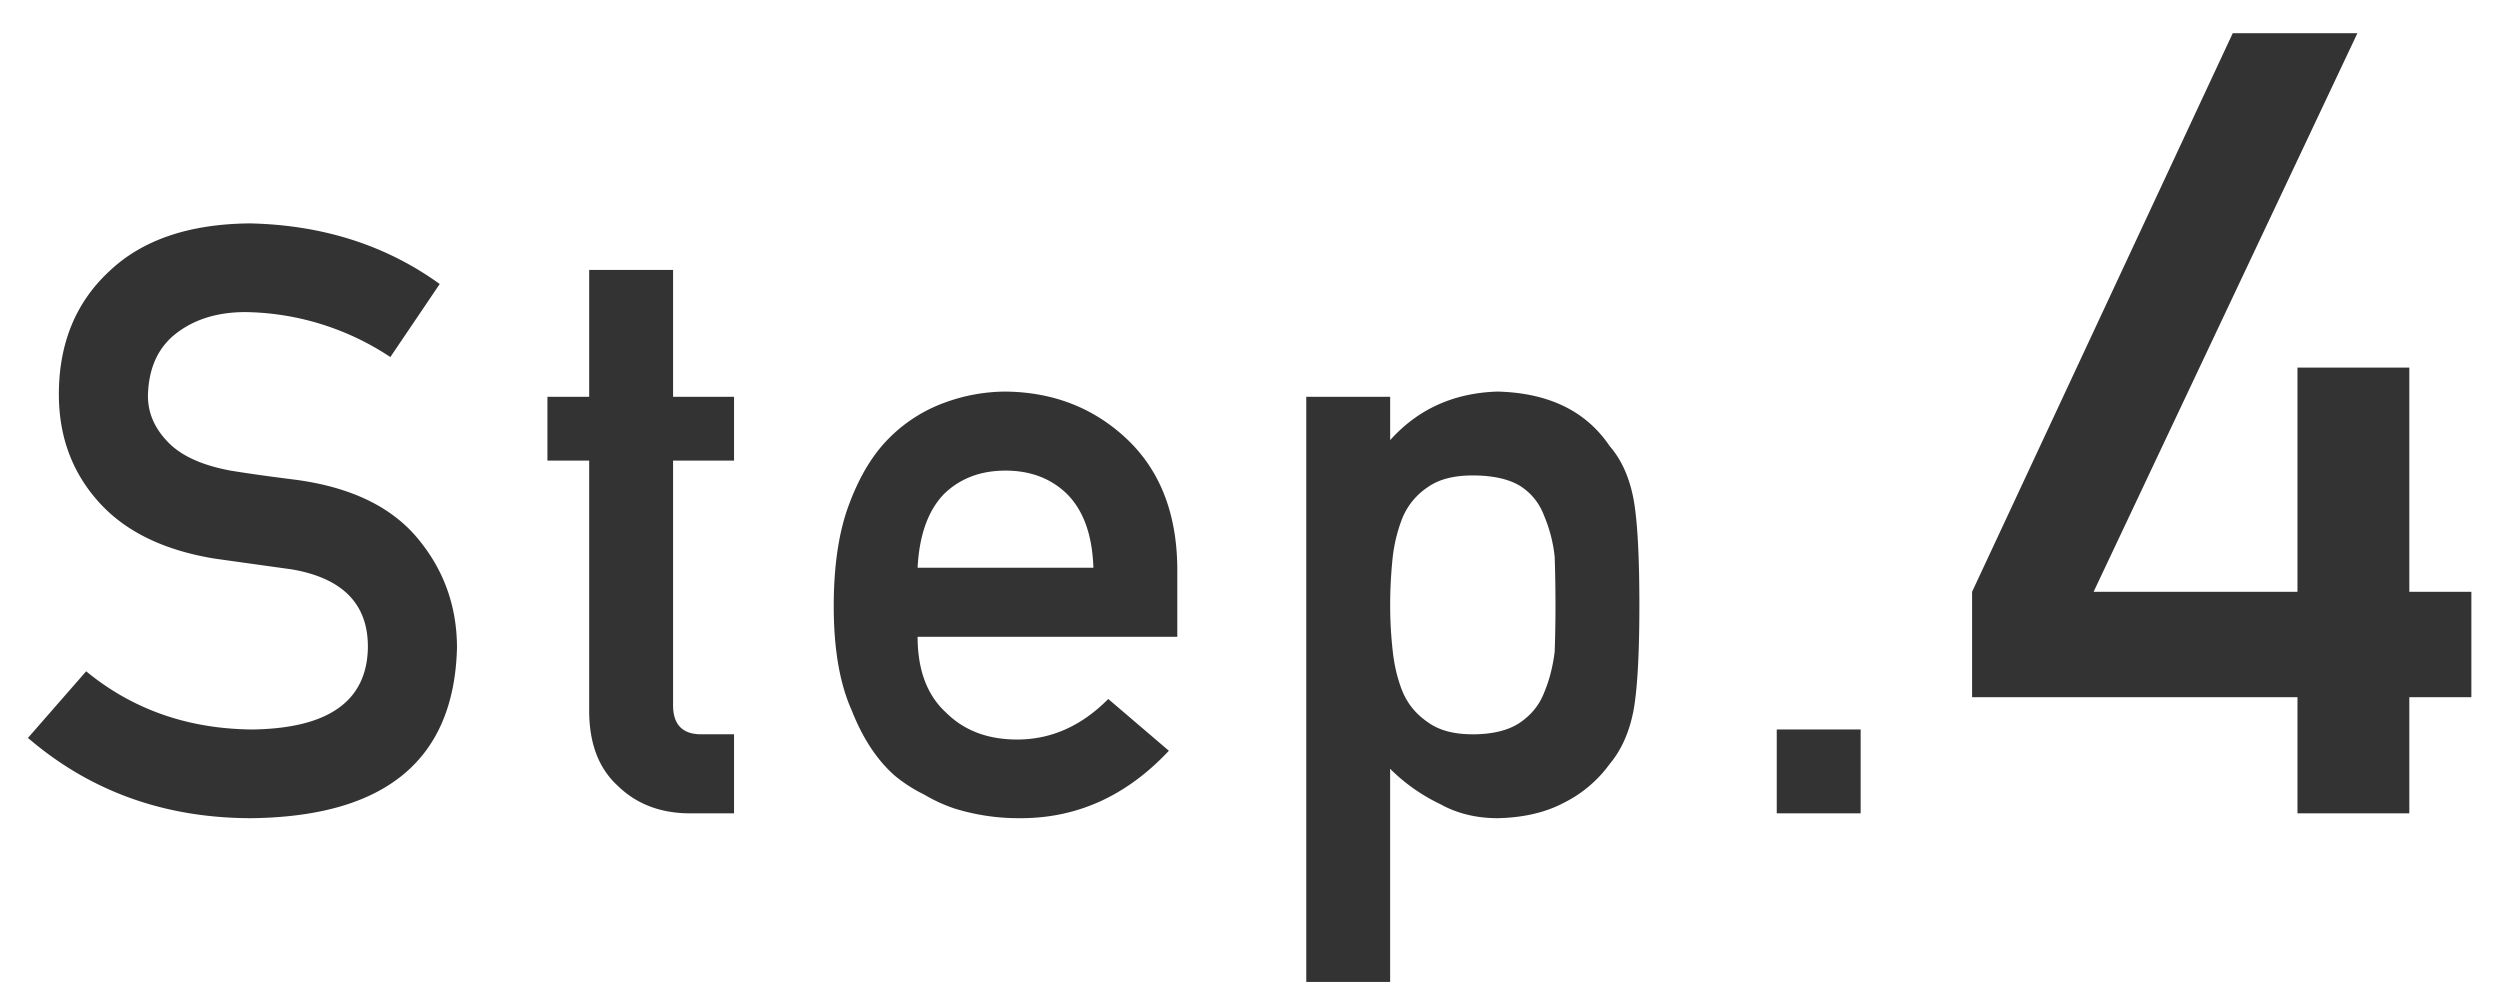 <svg xmlns="http://www.w3.org/2000/svg" width="73" height="29" fill="none"><path fill="#333" d="M2.516 19.602q2.038 1.675 4.851 1.699 3.328-.046 3.375-2.38.024-1.91-2.226-2.296-1.032-.142-2.262-.316-2.203-.364-3.352-1.63-1.183-1.3-1.183-3.163 0-2.24 1.488-3.61 1.441-1.359 4.09-1.383 3.188.07 5.543 1.77l-1.442 2.133a7.83 7.83 0 0 0-4.23-1.313q-1.195 0-1.992.598-.832.621-.856 1.851 0 .74.575 1.336.574.61 1.84.844.703.117 1.921.27 2.403.328 3.551 1.722 1.137 1.371 1.137 3.188-.129 4.898-6 4.969-3.797 0-6.528-2.344zm14.688-8.016V7.883h2.45v3.703h1.78v1.863h-1.78v7.09q-.024.926.866.902h.914v2.309h-1.277q-1.289 0-2.11-.797-.843-.762-.843-2.203v-7.3h-1.219v-1.864zm17.173 7.008h-7.583q0 1.464.844 2.226.785.774 2.063.774 1.488 0 2.66-1.184l1.77 1.512q-1.865 1.992-4.383 1.969a6.3 6.3 0 0 1-1.875-.282 4.6 4.6 0 0 1-.891-.41 4.3 4.3 0 0 1-.855-.55q-.774-.681-1.254-1.899-.528-1.172-.528-3.047 0-1.805.457-3 .458-1.218 1.172-1.922a4.4 4.4 0 0 1 1.63-1.031 5.2 5.2 0 0 1 1.757-.316q2.085.023 3.527 1.37 1.465 1.372 1.489 3.774zm-7.583-2.016h5.133q-.046-1.418-.761-2.144-.704-.692-1.805-.692t-1.805.692q-.69.726-.762 2.144m11.349 12.094V11.586h2.45v1.266q1.218-1.36 3.14-1.418 2.238.059 3.27 1.593.503.575.69 1.512.177.926.177 3.14-.001 2.157-.176 3.094-.188.938-.692 1.536a3.65 3.65 0 0 1-1.324 1.125q-.808.433-1.945.457-.938 0-1.676-.41a5.3 5.3 0 0 1-1.465-1.032v6.223zm4.852-7.23q.867 0 1.37-.329.505-.339.715-.867.235-.55.317-1.219.023-.655.023-1.347 0-.727-.023-1.418a4.2 4.2 0 0 0-.316-1.219 1.73 1.73 0 0 0-.715-.867q-.504-.293-1.371-.293-.82 0-1.301.34a2 2 0 0 0-.739.89 4.5 4.5 0 0 0-.292 1.196q-.07.68-.07 1.37 0 .645.07 1.29.07.68.293 1.23.234.55.738.89.48.352 1.3.352m8.887 2.308V21.3h2.45v2.45zm5.704-3.39V17.28L65.196.97h3.64L61.133 17.28h5.953v-6.547h3.266v6.547h1.812v3.078h-1.812v3.391h-3.266v-3.39z"/></svg>